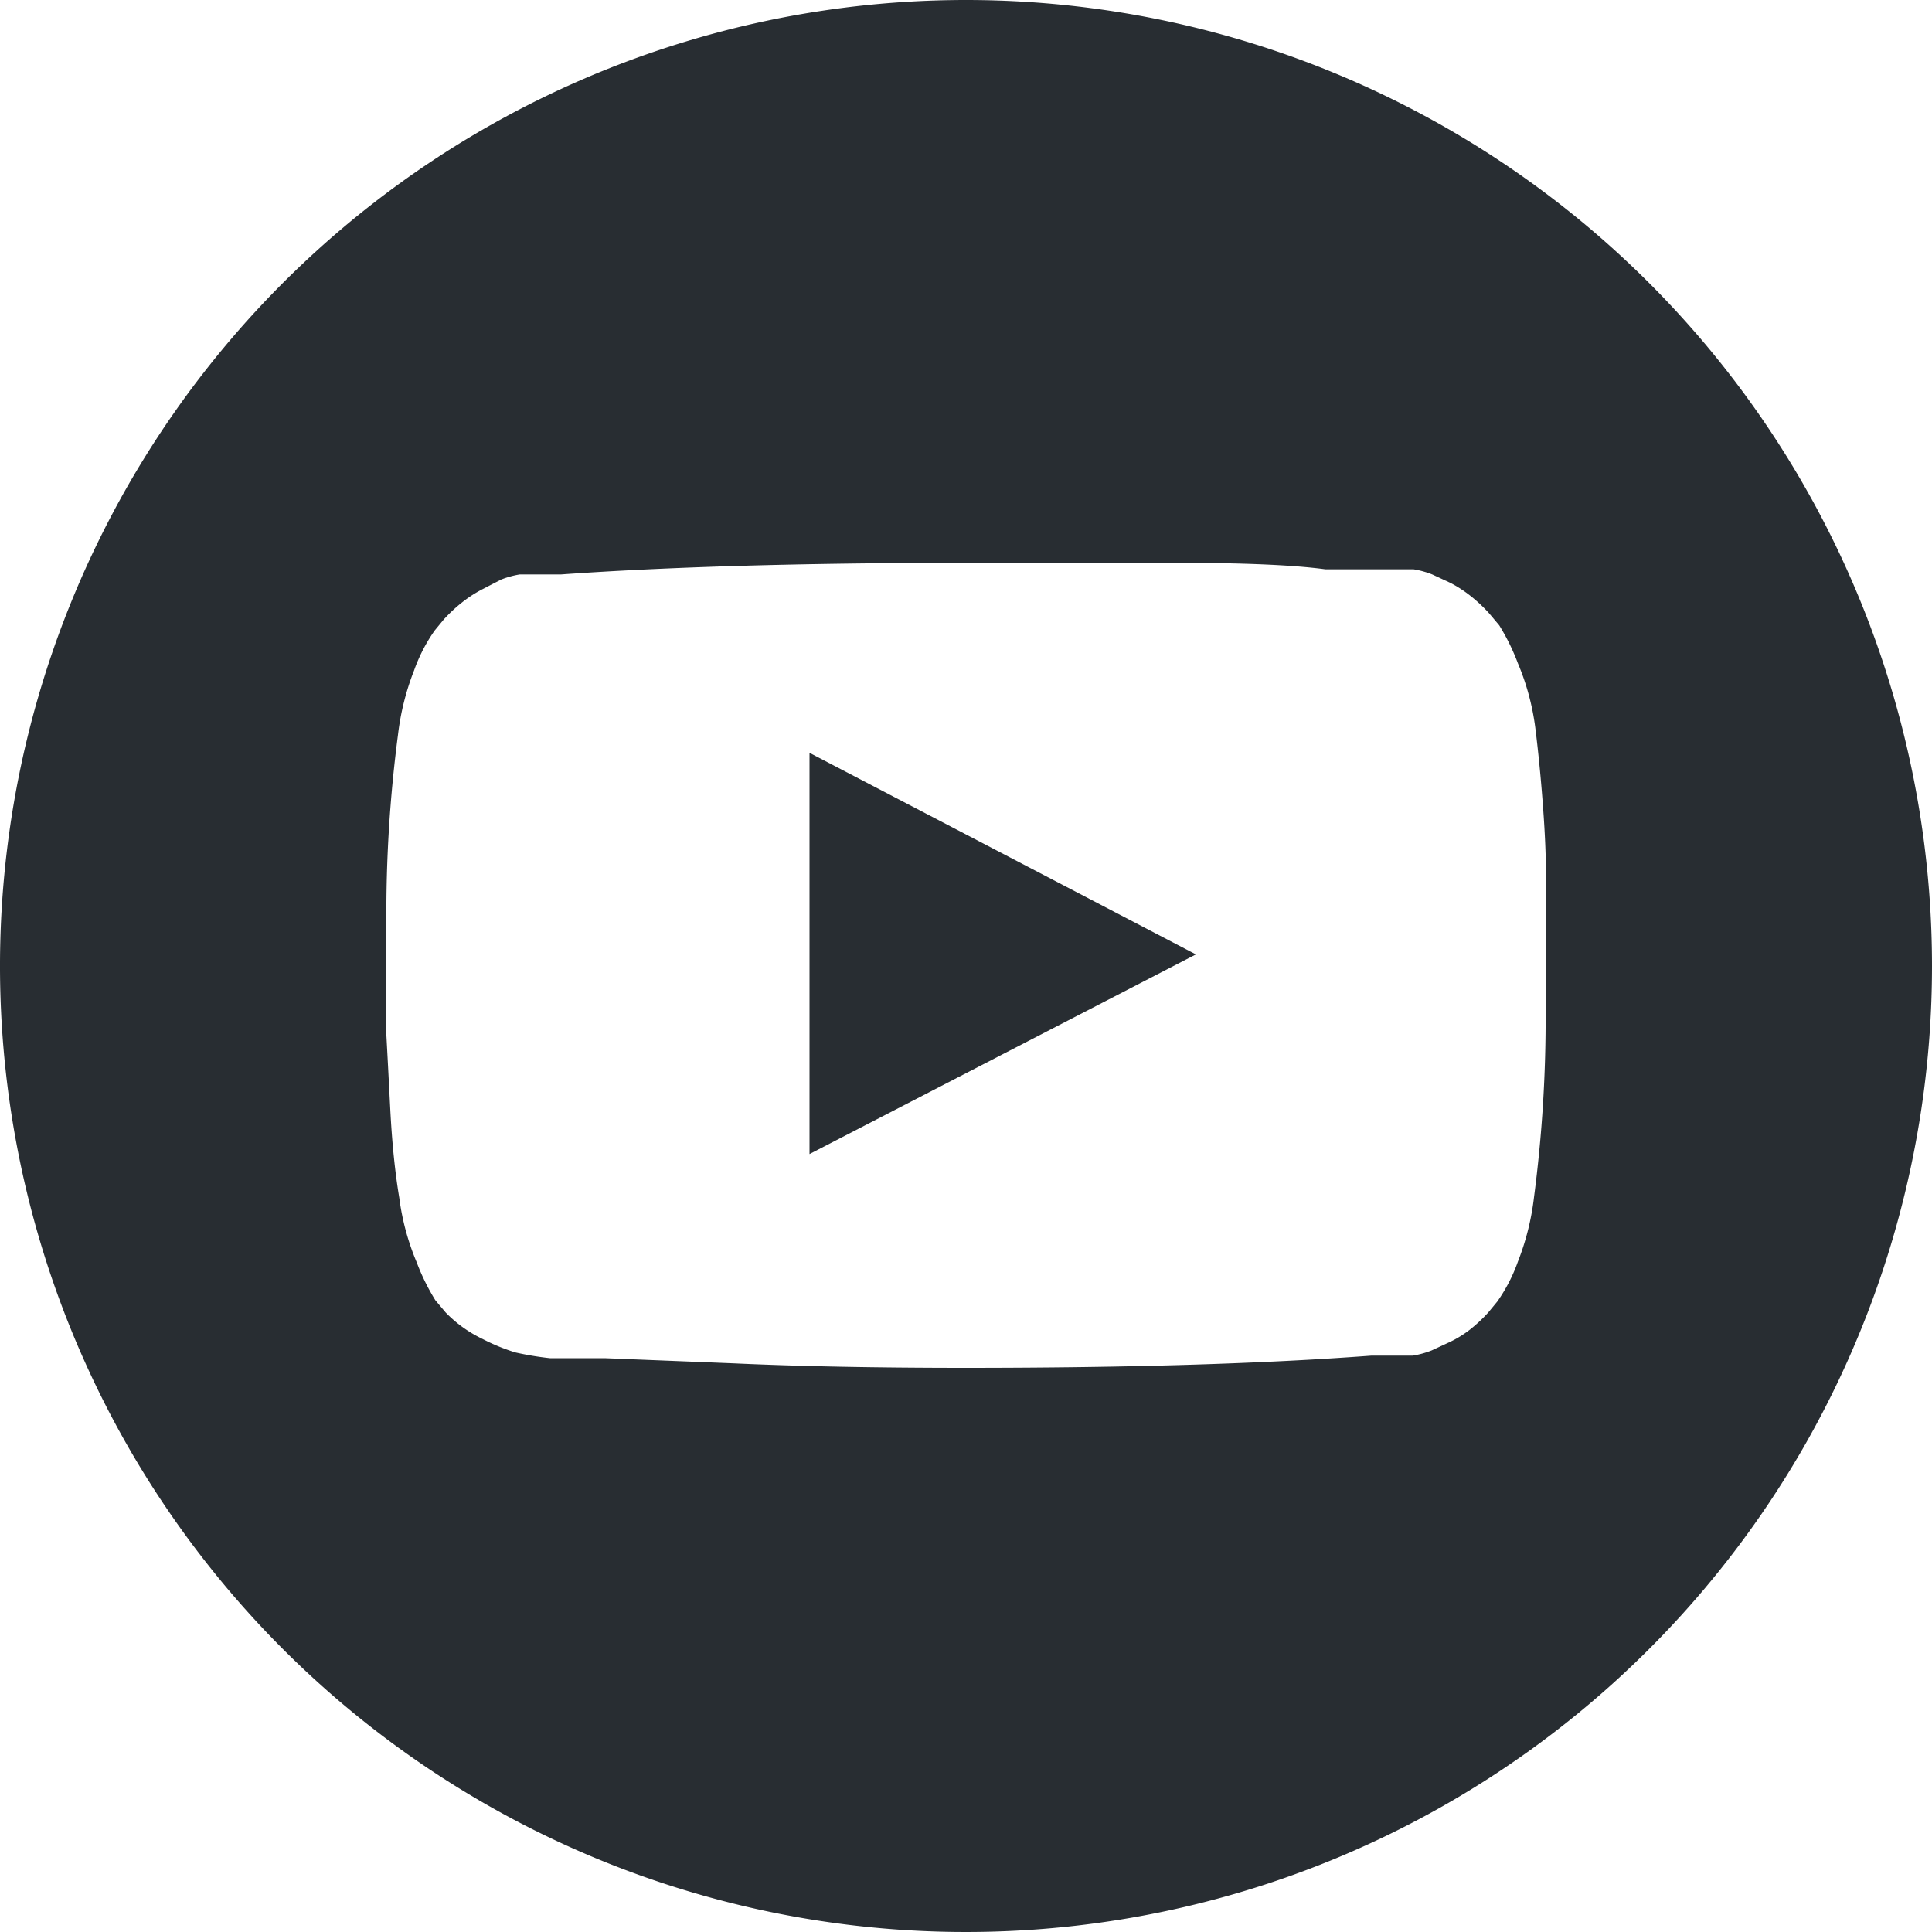 <svg xmlns="http://www.w3.org/2000/svg" viewBox="0 0 30 30"><defs><style>.cls-1{fill:#282d32;}</style></defs><title>アセット 2</title><g id="レイヤー_2" data-name="レイヤー 2"><g id="レイヤー_1-2" data-name="レイヤー 1"><polygon class="cls-1" points="12.57 17.92 18.57 14.82 12.57 11.69 12.57 17.92"/><path class="cls-1" d="M15,0A15,15,0,1,0,30,15,15,15,0,0,0,15,0Zm9,15.68a21.28,21.28,0,0,1-.18,2.91,4,4,0,0,1-.25,1,2.56,2.56,0,0,1-.32.62l-.14.17a2.38,2.38,0,0,1-.29.27,1.69,1.69,0,0,1-.31.19l-.28.13a1.4,1.4,0,0,1-.29.08l-.24,0-.23,0-.17,0q-2.52.19-6.3.19-2.08,0-3.61-.07l-2-.08-.49,0-.36,0A4.77,4.77,0,0,1,8,21a3.09,3.09,0,0,1-.51-.21,2,2,0,0,1-.57-.41l-.16-.19a3.38,3.38,0,0,1-.29-.59,3.83,3.83,0,0,1-.27-1Q6.1,18,6.06,17.22T6,16.08V14.32a21.28,21.28,0,0,1,.18-2.91,4,4,0,0,1,.25-1,2.56,2.56,0,0,1,.32-.62l.14-.17a2.39,2.39,0,0,1,.29-.27,1.93,1.93,0,0,1,.31-.2L7.78,9a1.4,1.4,0,0,1,.29-.08l.24,0,.23,0,.17,0q2.52-.18,6.3-.18,1.69,0,3.26,0t2.31.1l.73,0,.17,0,.23,0,.24,0a1.4,1.4,0,0,1,.29.08l.28.13a1.93,1.93,0,0,1,.31.2,2.39,2.39,0,0,1,.29.27l.16.19a3.37,3.37,0,0,1,.29.59,3.83,3.83,0,0,1,.27,1q.08.64.13,1.37T24,13.92Z"/></g></g></svg>